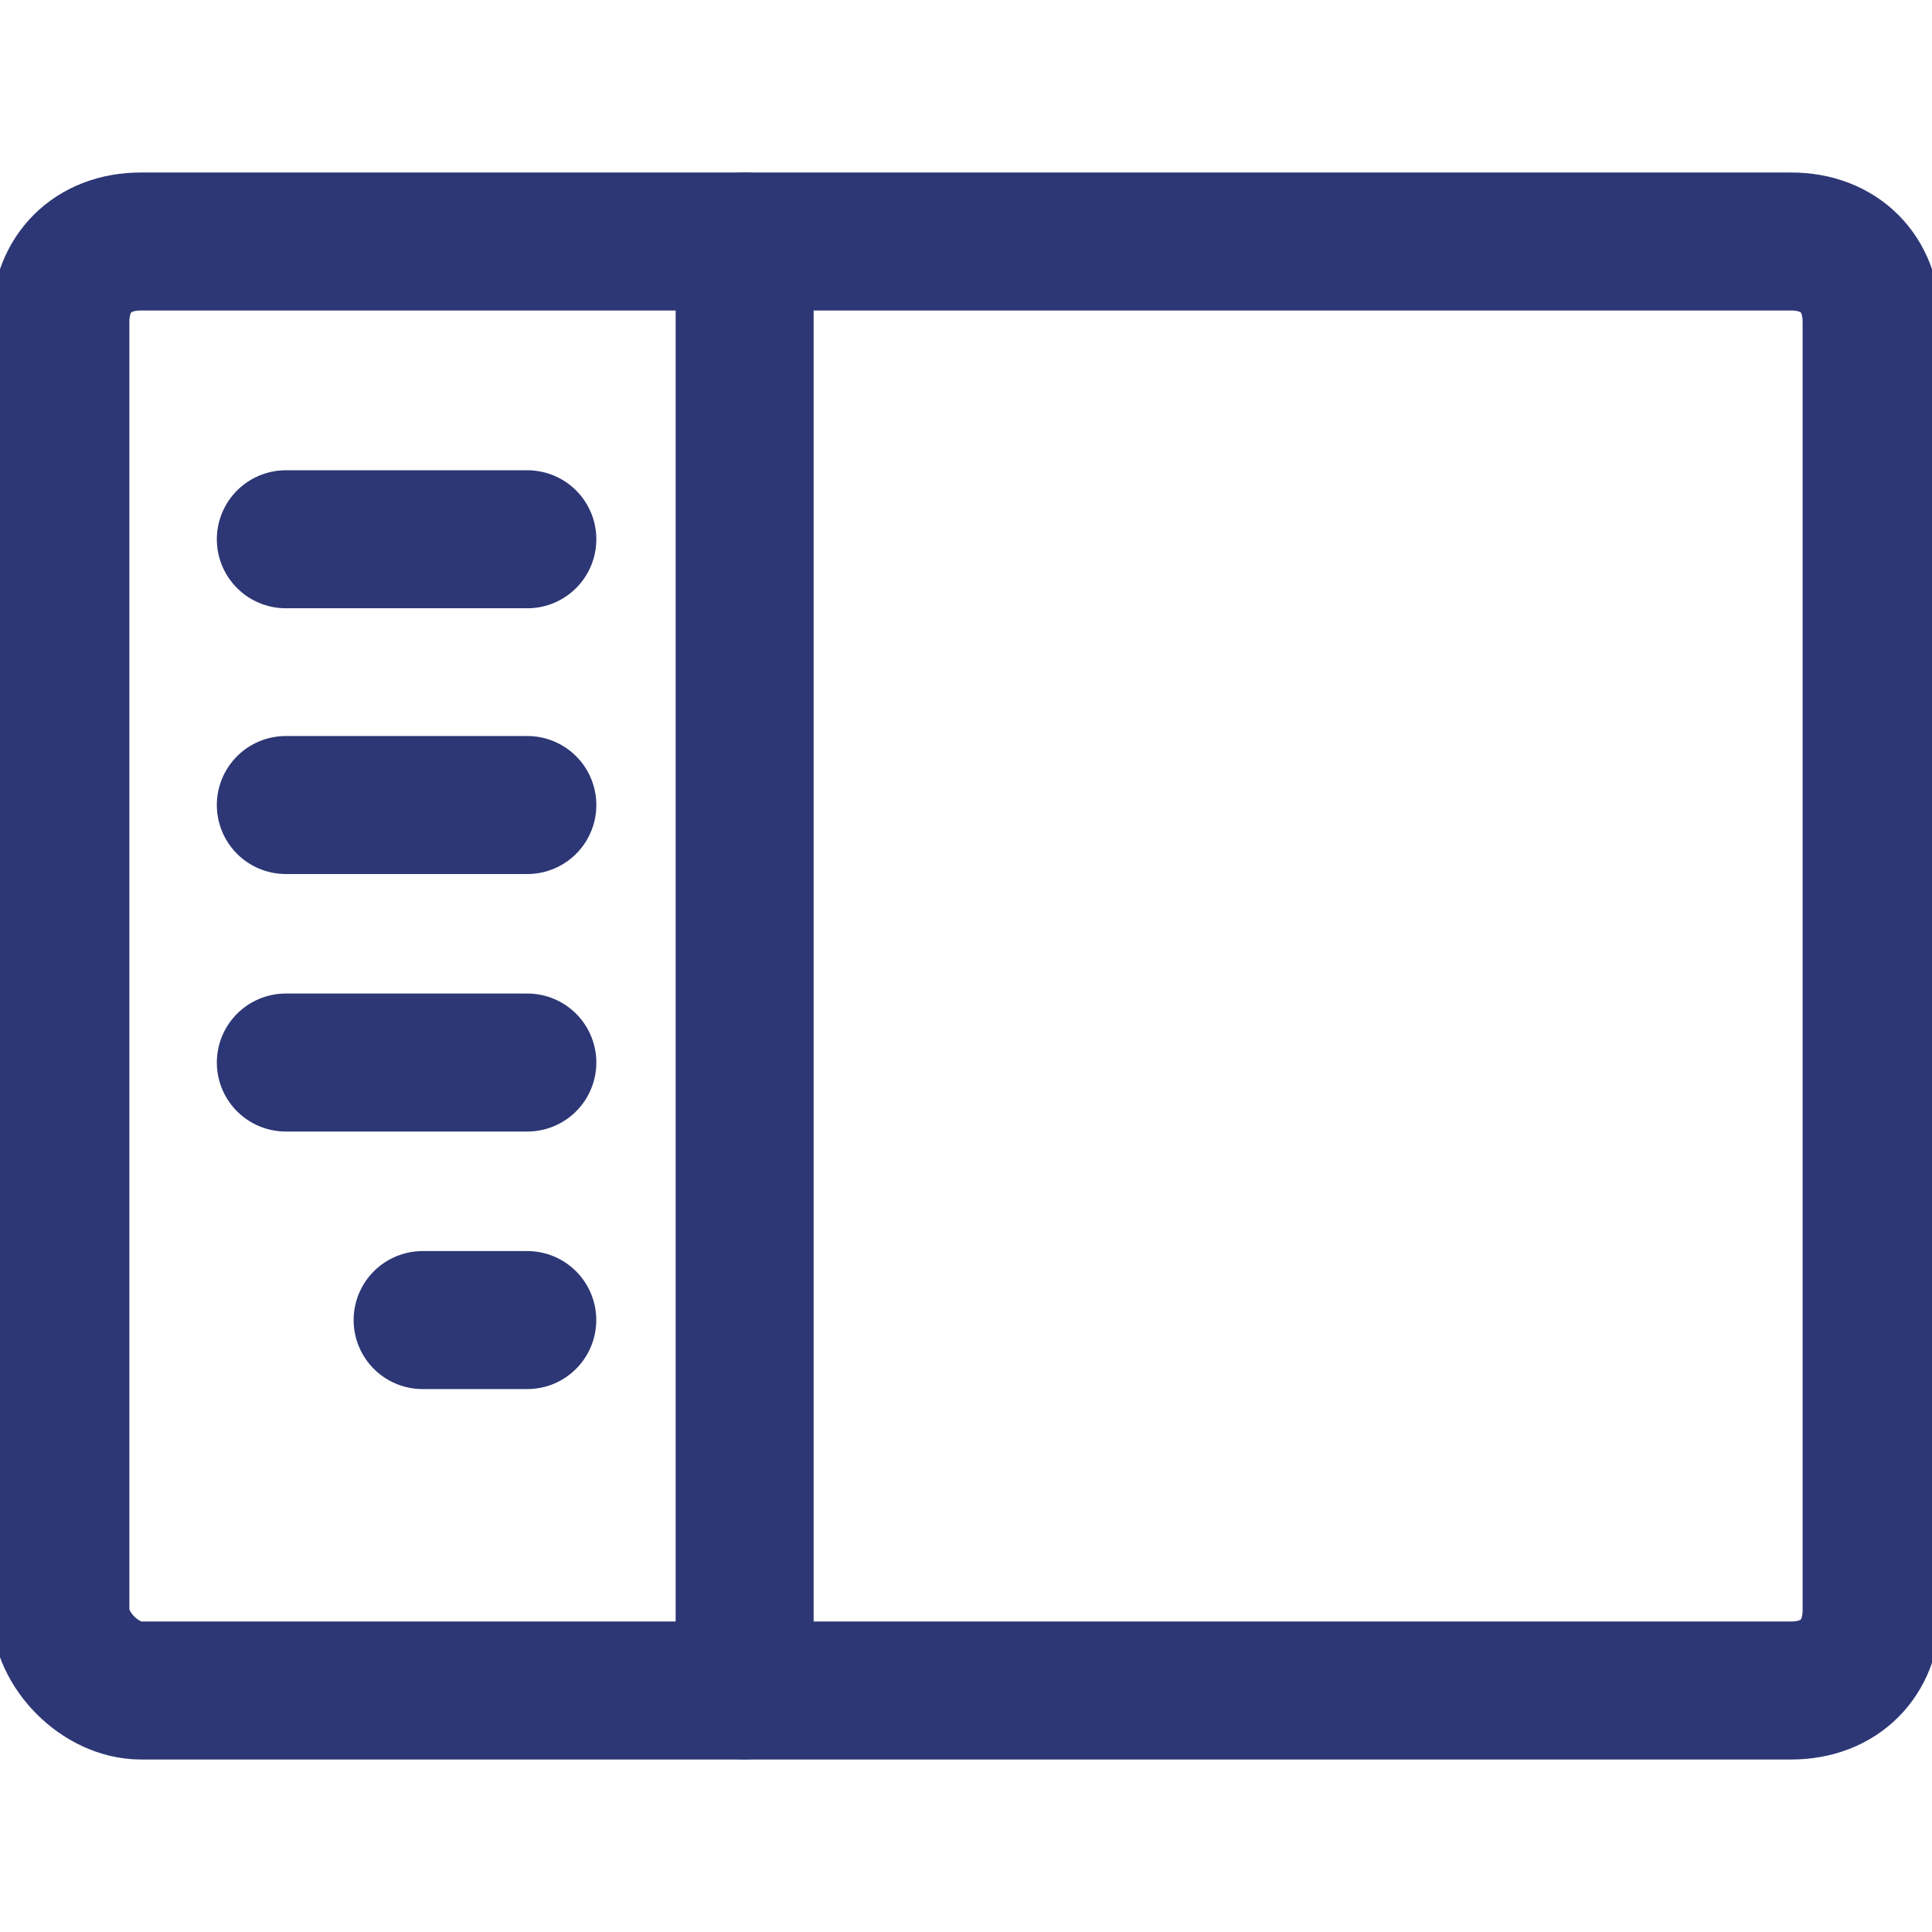 <svg width="56" height="56" viewBox="0 0 56 56" fill="none" xmlns="http://www.w3.org/2000/svg">
<g clip-path="url(#clip0_2740_575)">
<path d="M4.083 49H51.917C53.317 49 54.25 48.067 54.25 46.667V9.333C54.25 7.933 53.317 7 51.917 7H4.083C2.683 7 1.75 7.933 1.75 9.333V46.667C1.75 47.833 2.917 49 4.083 49Z" stroke="#2D3775" stroke-width="4" stroke-linecap="round" stroke-linejoin="round"/>
<path d="M21.584 7V49" stroke="#2D3775" stroke-width="4" stroke-linecap="round" stroke-linejoin="round"/>
<path d="M15.285 15.631H8.285" stroke="#2D3775" stroke-width="4" stroke-linecap="round" stroke-linejoin="round"/>
<path d="M15.285 23.334H8.285" stroke="#2D3775" stroke-width="4" stroke-linecap="round" stroke-linejoin="round"/>
<path d="M15.285 30.798H8.285" stroke="#2D3775" stroke-width="4" stroke-linecap="round" stroke-linejoin="round"/>
<path d="M15.283 38.263H12.25" stroke="#2D3775" stroke-width="4" stroke-linecap="round" stroke-linejoin="round"/>
</g>
<defs>
<clipPath id="clip0_2740_575">
<rect width="56" height="56" fill="white"/>
</clipPath>
</defs>
</svg>
